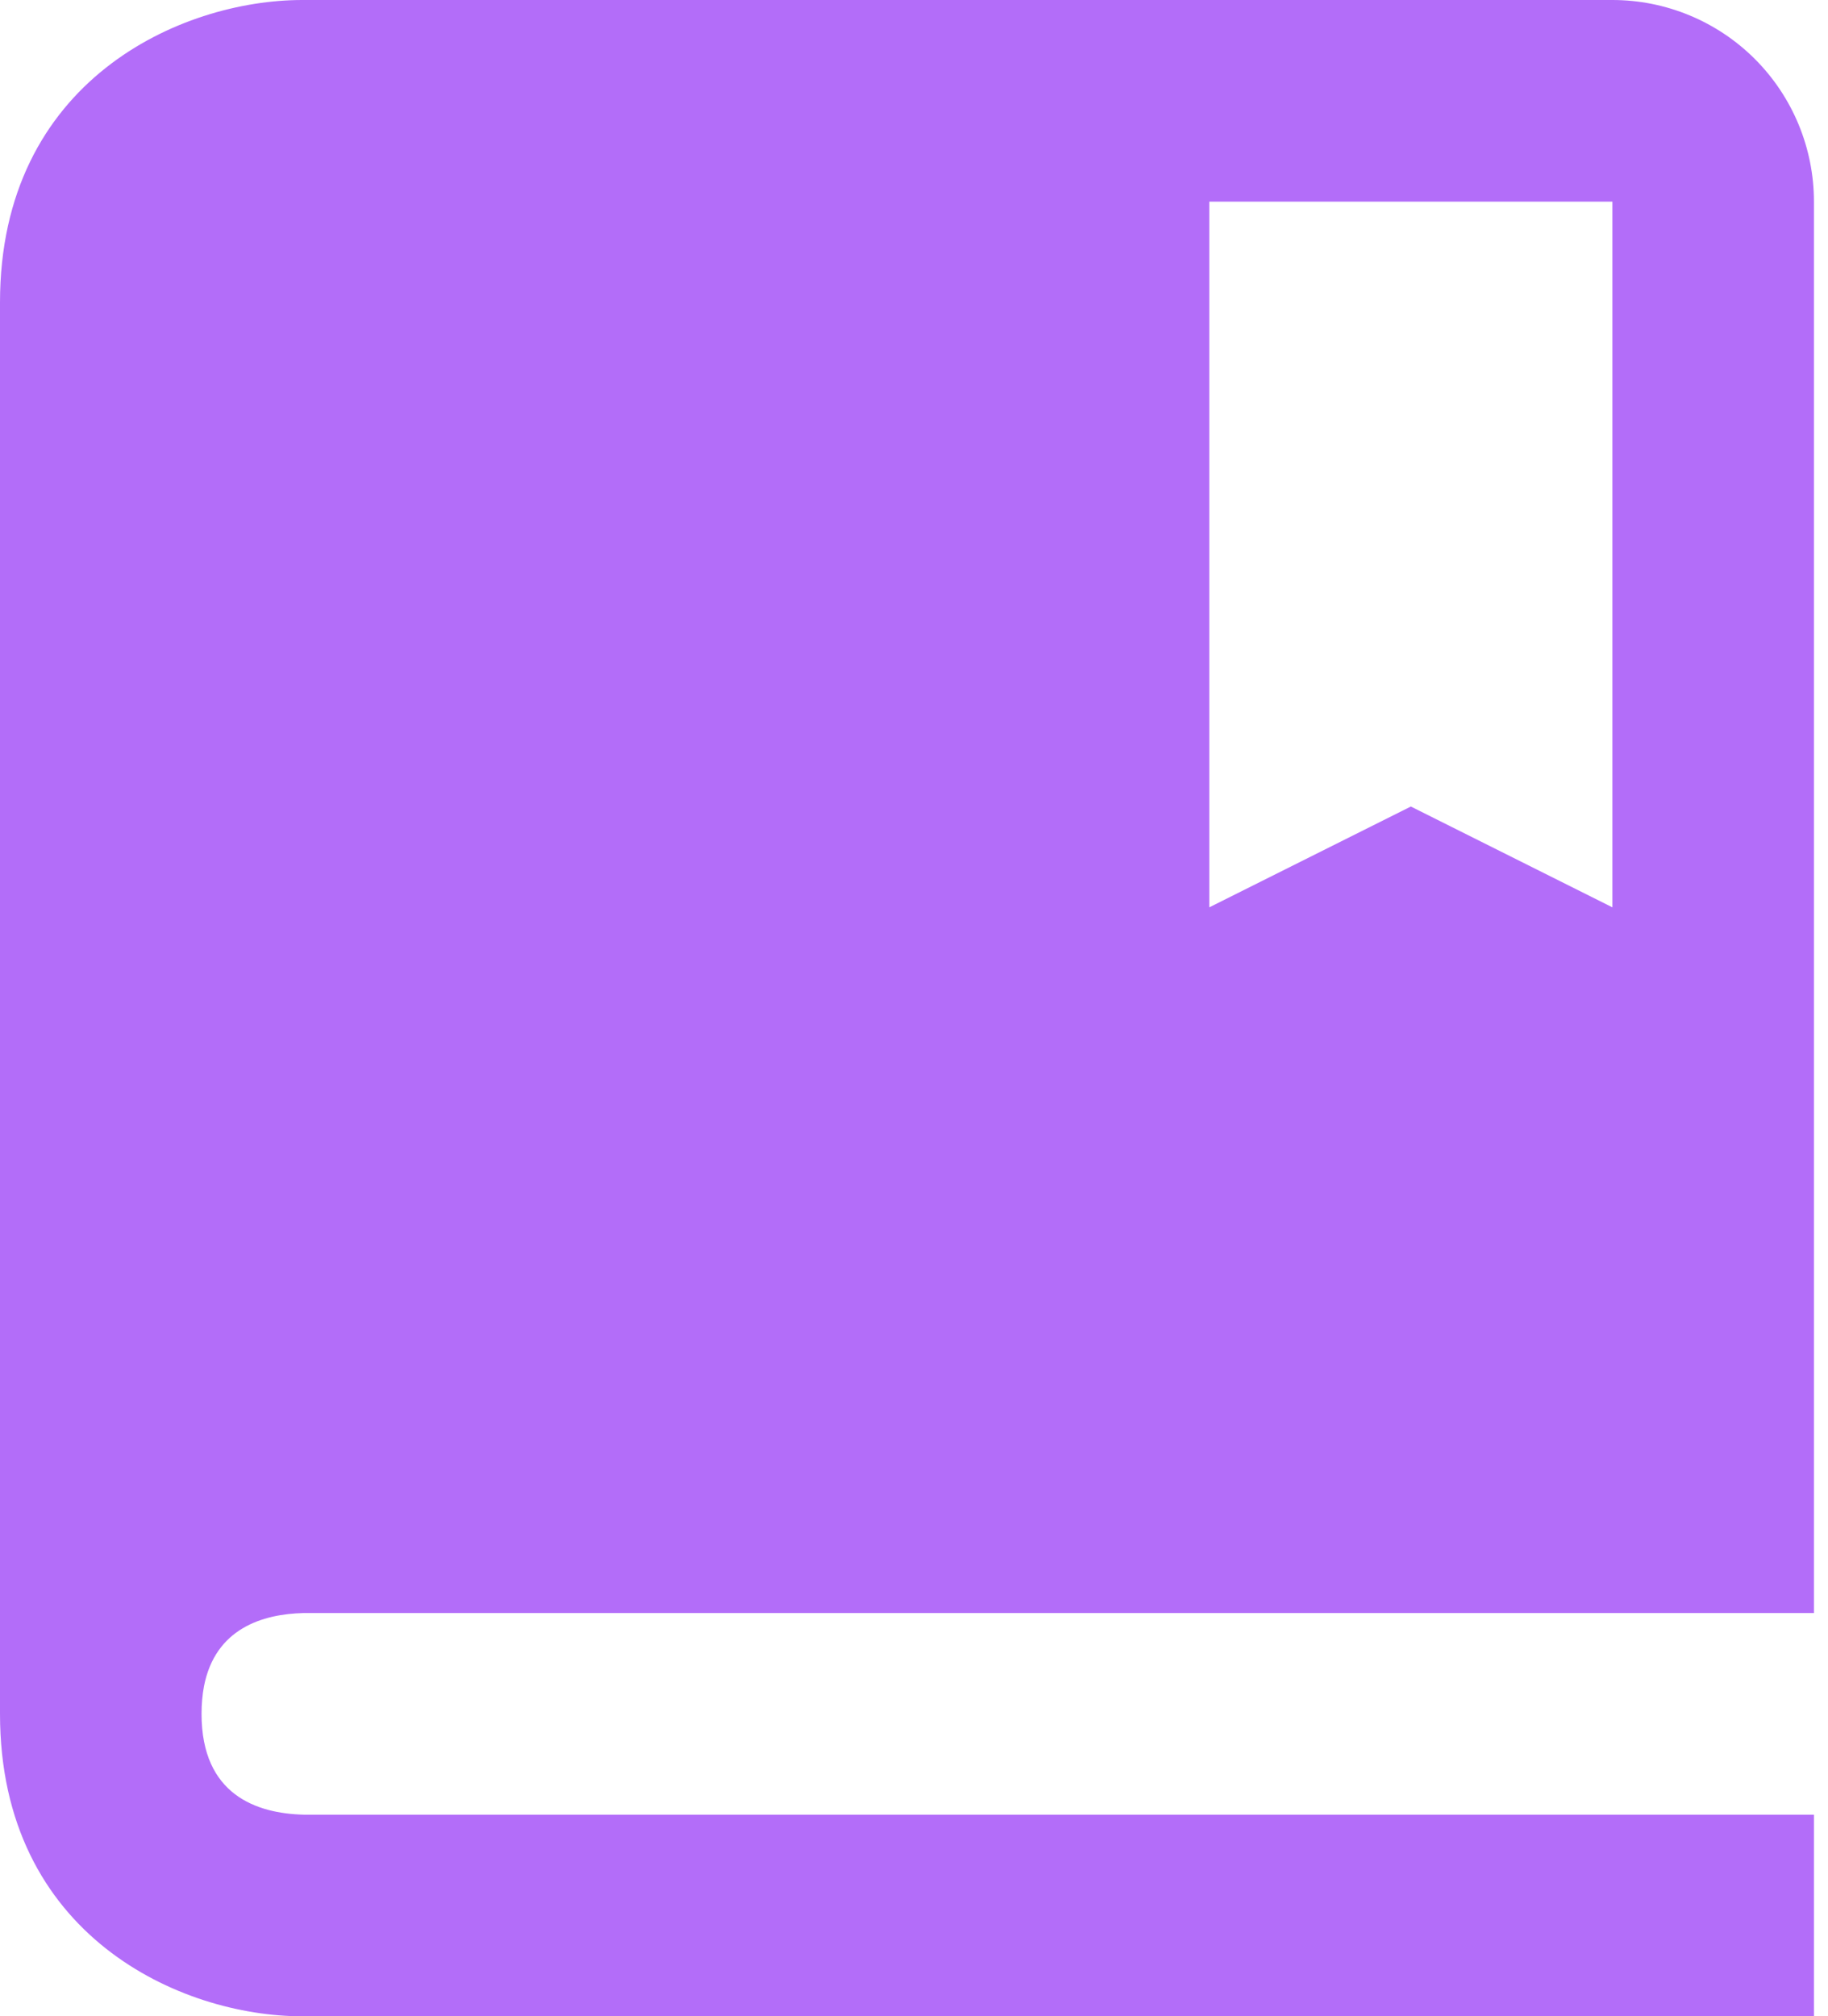 <svg width="117" height="129" viewBox="0 0 117 129" fill="none" xmlns="http://www.w3.org/2000/svg">
<path d="M103.2 0H19.35C11.571 0 0 5.154 0 19.35V109.65C0 123.846 11.571 129 19.35 129H116.1V116.1H19.427C16.448 116.023 12.9 114.849 12.9 109.65C12.9 108.999 12.958 108.418 13.055 107.889C13.777 104.174 16.822 103.264 19.427 103.2H116.1V12.9C116.1 9.479 114.741 6.198 112.322 3.778C109.902 1.359 106.621 0 103.2 0ZM103.2 58.05L90.3 51.6L77.4 58.05V12.9H103.2V58.05Z" fill="#B36DF9"/>
</svg>
